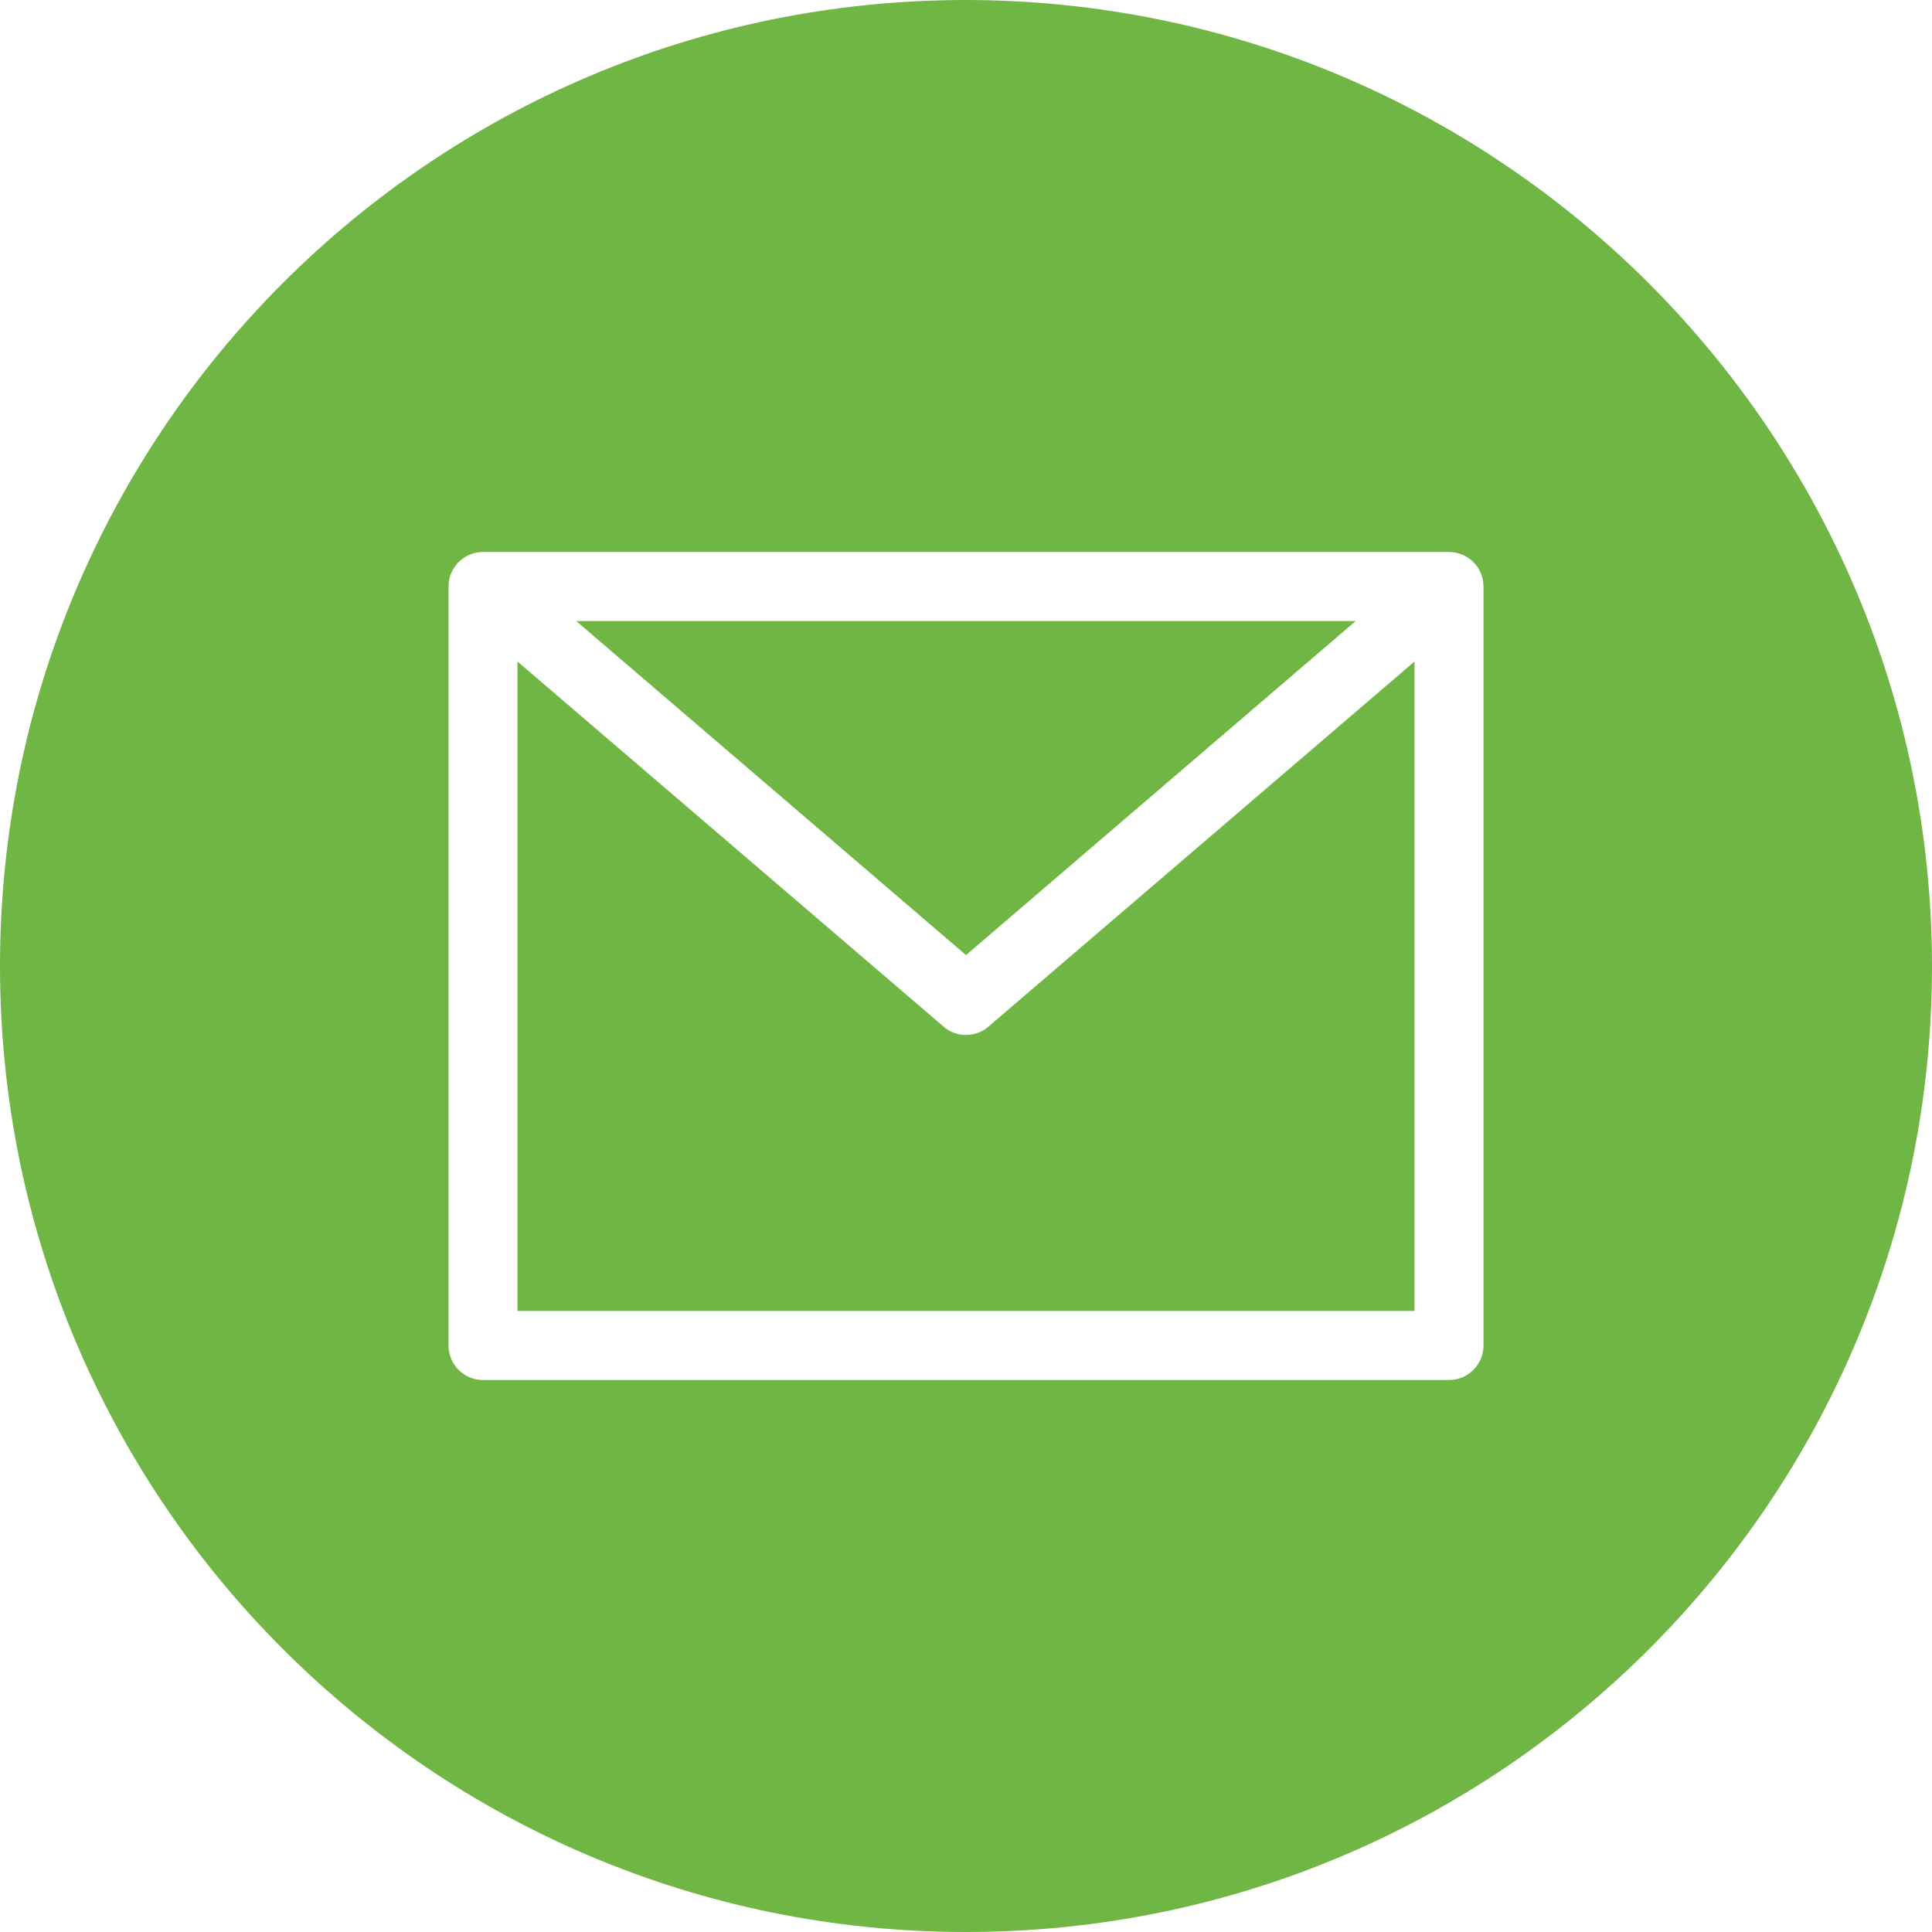 <svg width="20" height="20" viewBox="0 0 20 20" fill="none" xmlns="http://www.w3.org/2000/svg">
<path d="M14.034 6.429H5.965L10 9.887L14.034 6.429Z" fill="#6FB644"/>
<path d="M10 10.714C9.915 10.714 9.832 10.684 9.768 10.628L5.357 6.848V13.571H14.643V6.848L10.232 10.628C10.168 10.684 10.085 10.714 10 10.714Z" fill="#6FB644"/>
<path d="M10 0C4.477 0 0 4.477 0 10C0 15.523 4.477 20 10 20C15.523 20 20 15.523 20 10C19.994 4.48 15.52 0.006 10 0ZM15.357 13.929C15.357 14.126 15.197 14.286 15 14.286H5C4.803 14.286 4.643 14.126 4.643 13.929V6.071C4.643 5.874 4.803 5.714 5 5.714H15C15.197 5.714 15.357 5.874 15.357 6.071V13.929Z" fill="#6FB644"/>
</svg>
